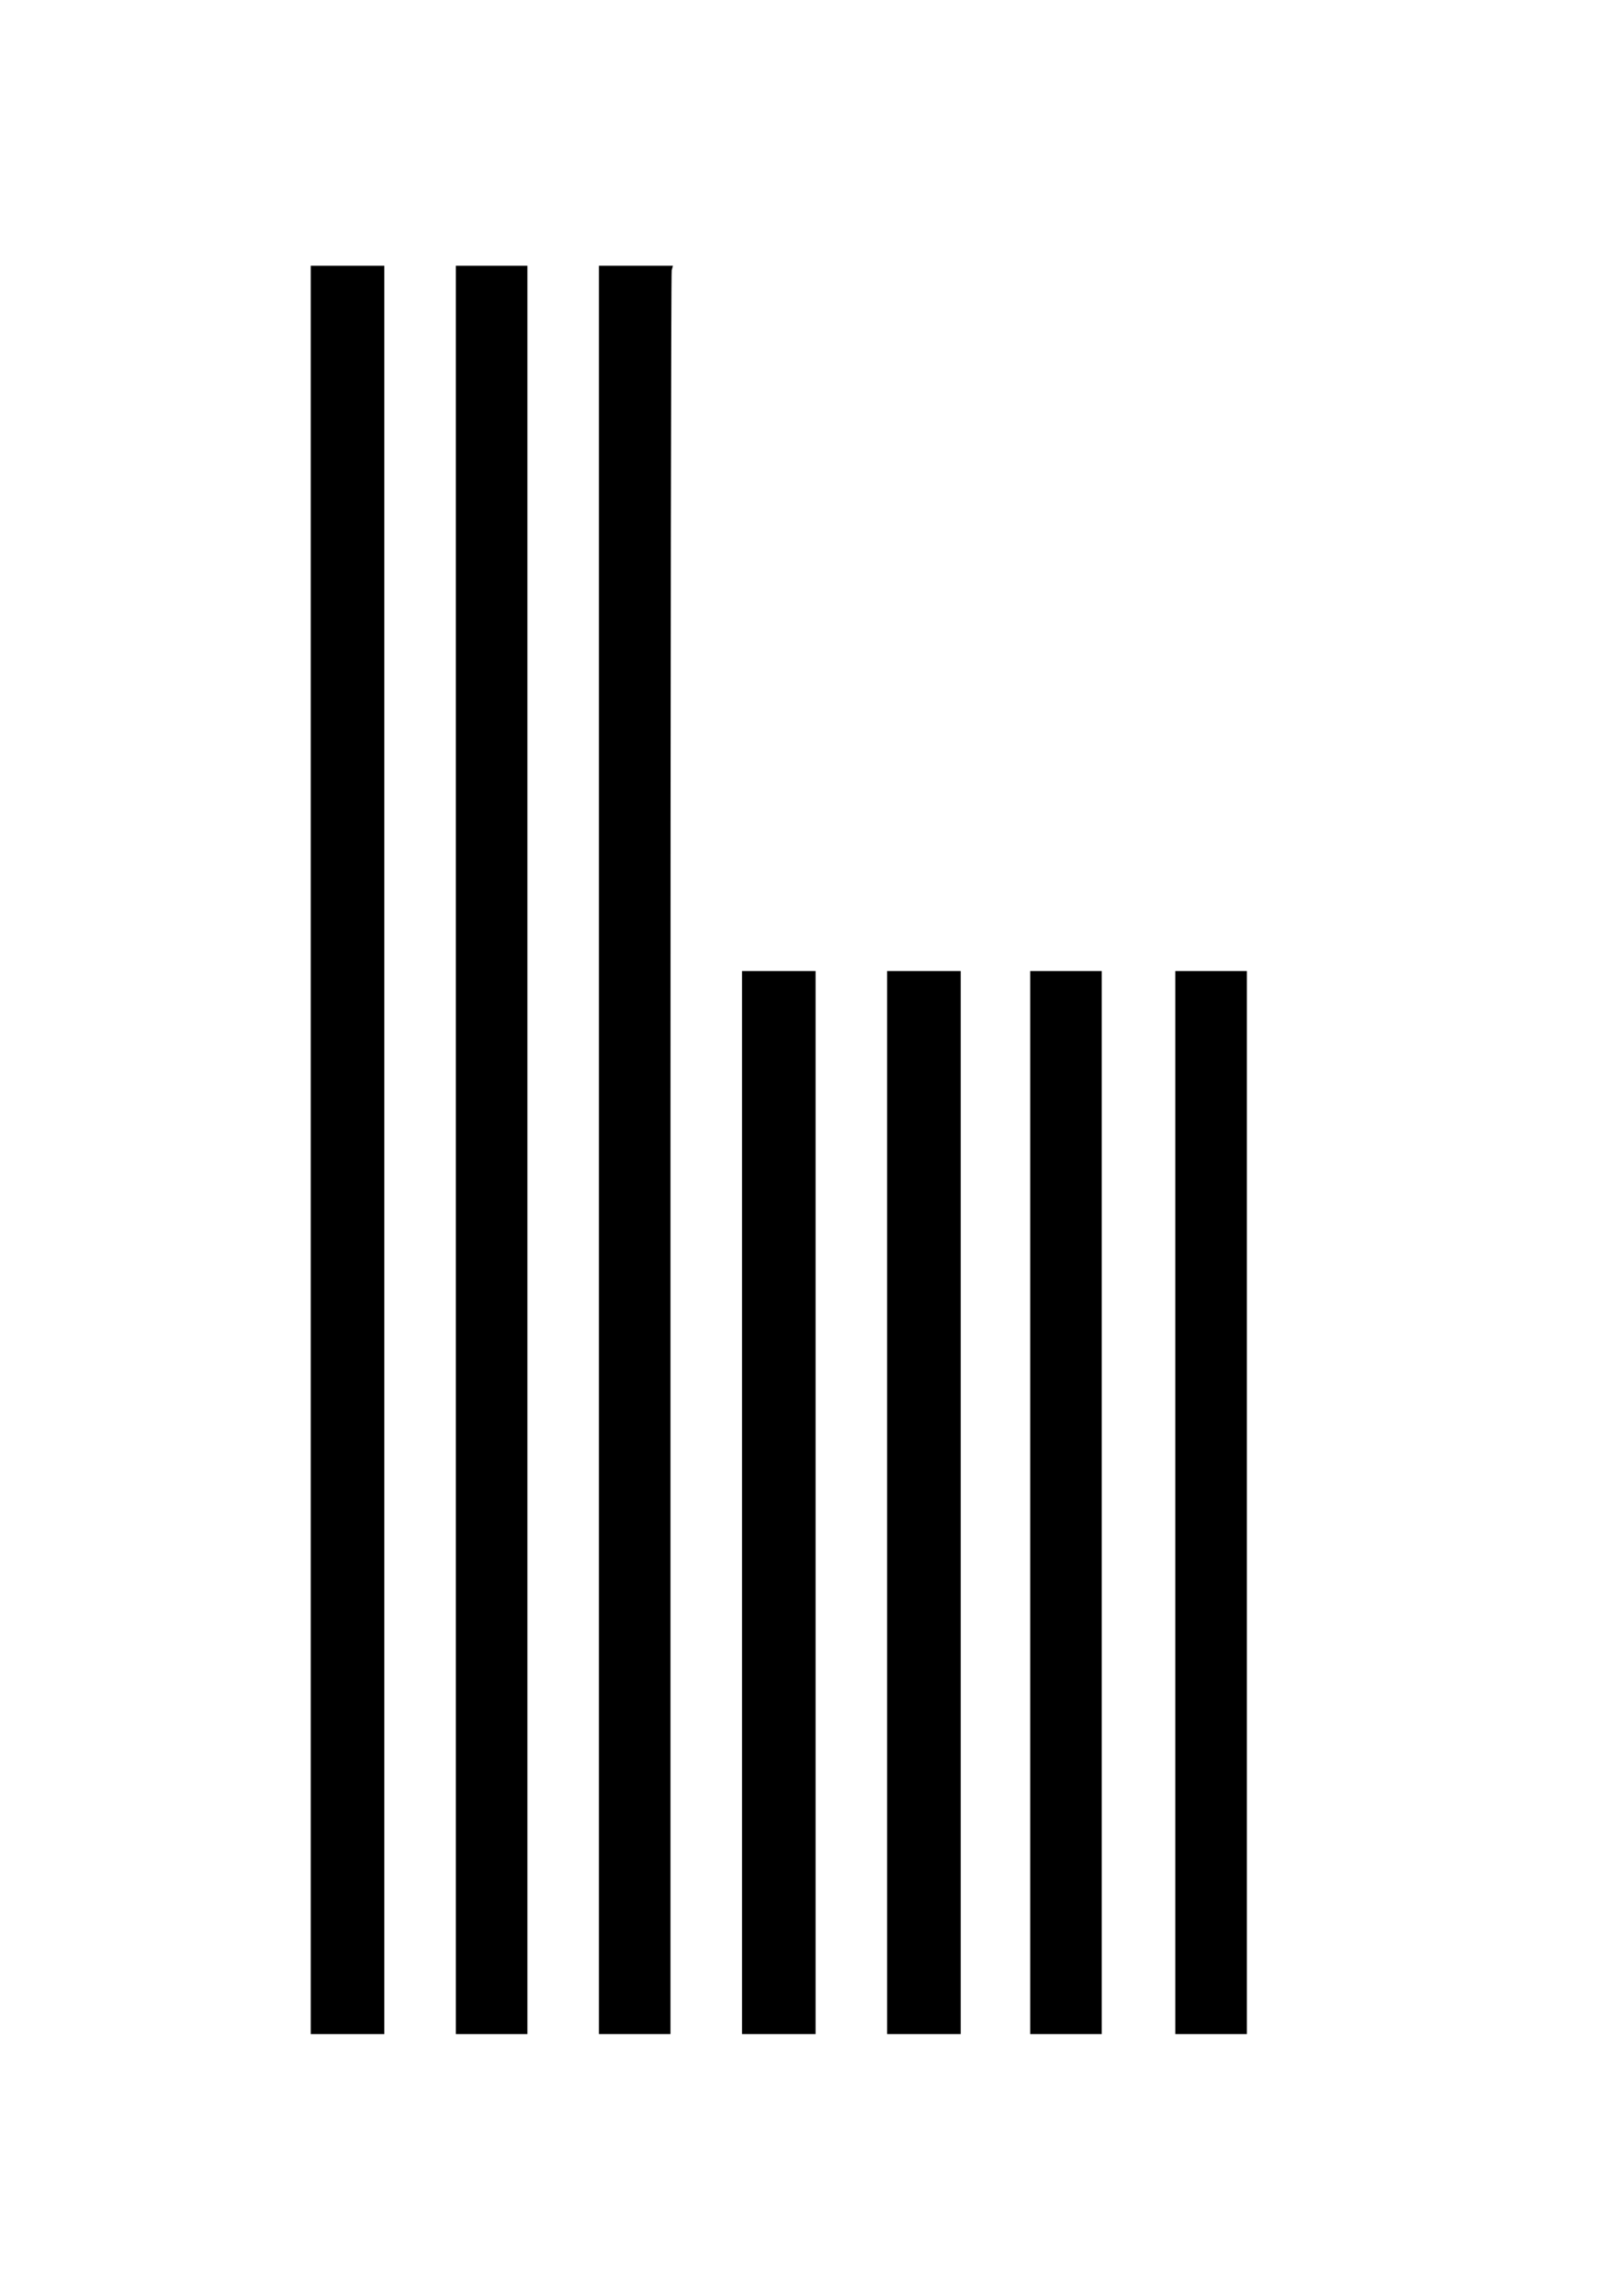<?xml version="1.0" encoding="UTF-8" standalone="yes"?>
<svg version="1.0" xmlns="http://www.w3.org/2000/svg" width="8.268in" height="11.693in" viewBox="0 0 794 1123" preserveAspectRatio="xMidYMid meet">
  <g transform="translate(0,1123) scale(0.1,-0.1)" fill="#000000" stroke="none">
    <path d="M1520 5605 l0 -4325 180 0 180 0 0 4325 0 4325 -180 0 -180 0 0
-4325z"/>
    <path d="M2230 5605 l0 -4325 175 0 175 0 0 4325 0 4325 -175 0 -175 0 0
-4325z"/>
    <path d="M2930 5605 l0 -4325 175 0 175 0 0 4303 c0 2366 3 4312 6 4325 l6 22
-181 0 -181 0 0 -4325z"/>
    <path d="M3630 3880 l0 -2600 180 0 180 0 0 2600 0 2600 -180 0 -180 0 0
-2600z"/>
    <path d="M4340 3880 l0 -2600 180 0 180 0 0 2600 0 2600 -180 0 -180 0 0
-2600z"/>
    <path d="M5040 3880 l0 -2600 175 0 175 0 0 2600 0 2600 -175 0 -175 0 0
-2600z"/>
    <path d="M5750 3880 l0 -2600 175 0 175 0 0 2600 0 2600 -175 0 -175 0 0
-2600z"/>
  </g>
</svg>